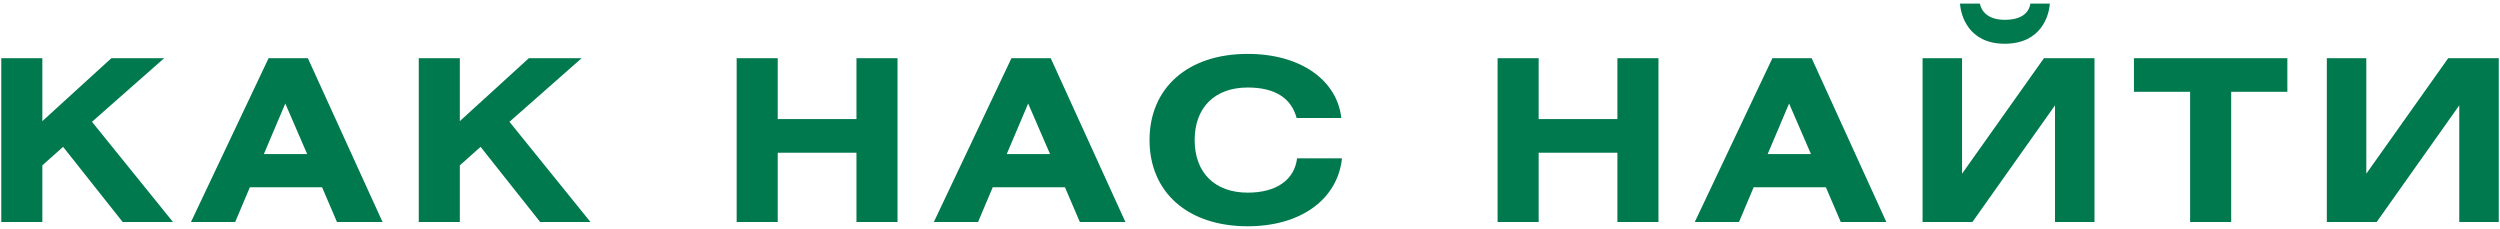 <?xml version="1.0" encoding="UTF-8"?> <svg xmlns="http://www.w3.org/2000/svg" width="687" height="63" viewBox="0 0 687 63" fill="none"><path d="M11.637 15.988V33.286L30.609 15.988H45.117L25.277 33.472L47.535 61H33.709L17.341 40.354L11.637 45.438V61H0.353V15.988H11.637ZM52.483 61L73.811 15.988H84.599L105.121 61H92.597L88.505 51.452H68.665L64.635 61H52.483ZM72.509 42.338H84.413L78.399 28.45L72.509 42.338ZM126.361 15.988V33.286L145.333 15.988H159.841L140.001 33.472L162.259 61H148.433L132.065 40.354L126.361 45.438V61H115.077V15.988H126.361ZM213.718 15.988V32.728H235.356V15.988H246.64V61H235.356V41.966H213.718V61H202.434V15.988H213.718ZM256.622 61L277.95 15.988H288.738L309.26 61H296.736L292.644 51.452H272.804L268.774 61H256.622ZM276.648 42.338H288.552L282.538 28.45L276.648 42.338ZM368.591 32.418H356.315C354.827 26.9 350.301 24.048 342.861 24.048C333.871 24.048 328.291 29.504 328.291 38.494C328.291 47.484 333.871 52.94 342.861 52.94C350.797 52.94 355.695 49.406 356.439 43.516H368.777C367.599 54.614 357.679 62.178 342.861 62.178C326.307 62.178 315.891 52.754 315.891 38.494C315.891 24.234 326.307 14.81 342.861 14.81C357.679 14.81 367.475 22.25 368.591 32.418ZM422.823 15.988V32.728H444.461V15.988H455.745V61H444.461V41.966H422.823V61H411.539V15.988H422.823ZM465.727 61L487.055 15.988H497.843L518.365 61H505.841L501.749 51.452H481.909L477.879 61H465.727ZM485.753 42.338H497.657L491.643 28.45L485.753 42.338ZM528.322 15.988H539.172V47.732L561.678 15.988H575.566V61H564.716V28.946L542.024 61H528.322V15.988ZM538.614 0.984H544.07C544.442 2.968 546.178 5.448 550.89 5.448C556.16 5.448 557.648 2.968 557.958 0.984H563.29C563.104 4.084 561.058 12.02 550.89 12.02C540.846 12.02 538.8 4.084 538.614 0.984ZM586.405 15.988H628.565V25.226H613.127V61H601.843V25.226H586.405V15.988ZM639.413 15.988H650.263V47.732L672.769 15.988H686.657V61H675.807V28.946L653.115 61H639.413V15.988Z" fill="#00794E"></path></svg> 